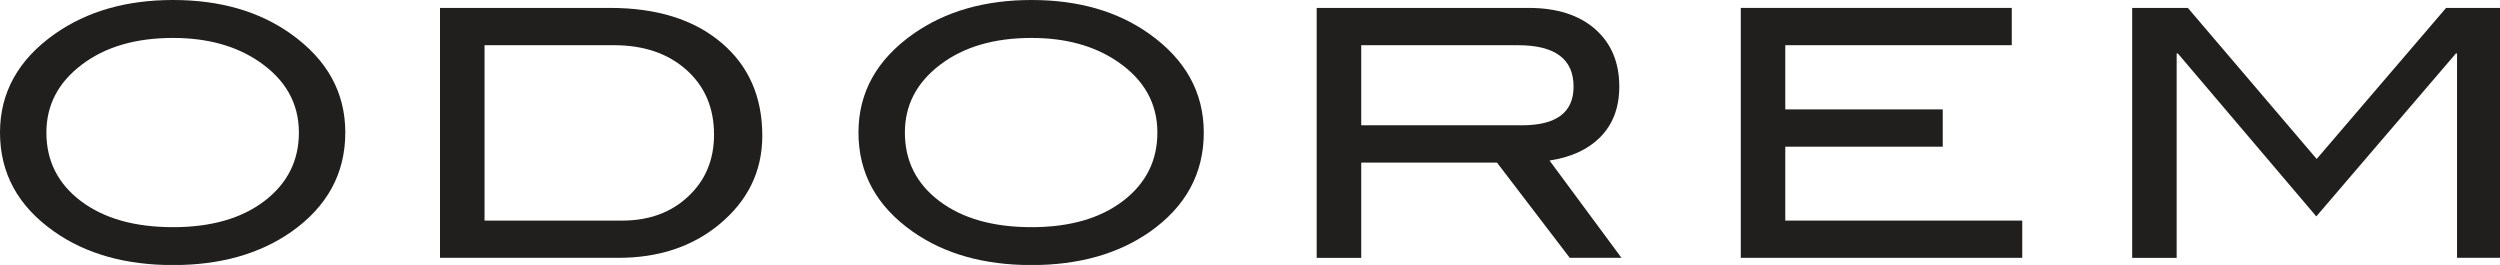 <?xml version="1.0" encoding="UTF-8" standalone="no"?>
<!-- Created with Inkscape (http://www.inkscape.org/) -->

<svg
   xmlns:dc="http://purl.org/dc/elements/1.1/"
   xmlns:cc="http://creativecommons.org/ns#"
   xmlns:rdf="http://www.w3.org/1999/02/22-rdf-syntax-ns#"
   xmlns:svg="http://www.w3.org/2000/svg"
   xmlns="http://www.w3.org/2000/svg"
   xmlns:sodipodi="http://sodipodi.sourceforge.net/DTD/sodipodi-0.dtd"
   xmlns:inkscape="http://www.inkscape.org/namespaces/inkscape"
   width="48.428mm"
   height="5.132mm"
   viewBox="0 0 48.428 5.132"
   version="1.1"
   id="svg896"
   inkscape:version="0.92.4 (5da689c313, 2019-01-14)"
   sodipodi:docname="odorem-bw-simple-logo.svg">
  <defs
     id="defs890">
    <clipPath
       id="clip1">
      <path
         id="path898"
         d="m 117,0 h 20.281 V 15 H 117 Z m 0,0"
         inkscape:connector-curvature="0" />
    </clipPath>
    <clipPath
       id="clip2">
      <path
         id="path901"
         d="M 59,21 H 75 V 33.641 H 59 Z m 0,0"
         inkscape:connector-curvature="0" />
    </clipPath>
  </defs>
  <sodipodi:namedview
     id="base"
     pagecolor="#ffffff"
     bordercolor="#666666"
     borderopacity="1.0"
     inkscape:pageopacity="0.0"
     inkscape:pageshadow="2"
     inkscape:zoom="6.052834"
     inkscape:cx="128.47684"
     inkscape:cy="-11.405953"
     inkscape:document-units="mm"
     inkscape:current-layer="surface38442"
     showgrid="false"
     inkscape:window-width="2560"
     inkscape:window-height="1411"
     inkscape:window-x="0"
     inkscape:window-y="0"
     inkscape:window-maximized="1"
     fit-margin-top="0"
     fit-margin-left="0"
     fit-margin-right="0"
     fit-margin-bottom="0" />
  <g
     inkscape:label="Ebene 1"
     inkscape:groupmode="layer"
     id="layer1"
     transform="translate(-81.619,-142.899)">
    <g
       id="surface38442"
       transform="matrix(0.353,0,0,0.353,81.619,142.899)">
      <path
         id="path906"
         d="m 16.402,7.273 c 0,-1.605 -0.734,-2.906 -2.199,-3.902 C 12.938,2.512 11.371,2.082 9.496,2.082 c -2.051,0 -3.723,0.488 -5.012,1.469 -1.293,0.98 -1.938,2.219 -1.938,3.723 0,1.555 0.633,2.809 1.895,3.762 1.266,0.953 2.949,1.43 5.055,1.43 2.09,0 3.766,-0.48 5.023,-1.441 1.254,-0.961 1.883,-2.211 1.883,-3.75 z m 2.547,0 c 0,2.246 -0.992,4.066 -2.973,5.457 -1.742,1.211 -3.898,1.816 -6.48,1.816 -2.609,0 -4.781,-0.613 -6.52,-1.836 C 0.992,11.32 0,9.508 0,7.273 0,5.074 1.004,3.27 3.016,1.855 4.781,0.617 6.941,0 9.496,0 c 2.566,0 4.719,0.617 6.461,1.855 1.996,1.414 2.992,3.219 2.992,5.418"
         style="fill:#211e1e;fill-opacity:1;fill-rule:nonzero;stroke:none"
         inkscape:connector-curvature="0" />
      <path
         id="path908"
         d="m 34.148,12.105 c 1.469,0 2.676,-0.441 3.617,-1.324 0.945,-0.879 1.418,-2.012 1.418,-3.395 0,-1.469 -0.508,-2.656 -1.52,-3.555 C 36.652,2.93 35.324,2.48 33.68,2.48 h -7.09 v 9.625 z M 33.477,0.434 c 2.566,0 4.602,0.637 6.105,1.906 1.5,1.266 2.25,2.969 2.25,5.105 0,1.957 -0.797,3.586 -2.383,4.887 -1.48,1.211 -3.316,1.816 -5.504,1.816 H 24.145 V 0.434 h 9.332"
         style="fill:#211e1e;fill-opacity:1;fill-rule:nonzero;stroke:none"
         inkscape:connector-curvature="0" />
      <path
         id="path910"
         d="m 63.512,7.273 c 0,-1.605 -0.73,-2.906 -2.199,-3.902 -1.266,-0.859 -2.832,-1.289 -4.707,-1.289 -2.051,0 -3.723,0.488 -5.012,1.469 -1.293,0.98 -1.938,2.219 -1.938,3.723 0,1.555 0.633,2.809 1.895,3.762 1.266,0.953 2.949,1.43 5.055,1.43 2.09,0 3.766,-0.48 5.023,-1.441 1.258,-0.961 1.883,-2.211 1.883,-3.75 z m 2.547,0 c 0,2.246 -0.988,4.066 -2.973,5.457 -1.742,1.211 -3.902,1.816 -6.48,1.816 -2.609,0 -4.781,-0.613 -6.52,-1.836 -1.984,-1.391 -2.977,-3.203 -2.977,-5.438 0,-2.199 1.004,-4.004 3.016,-5.418 C 51.891,0.617 54.051,0 56.605,0 c 2.566,0 4.719,0.617 6.461,1.855 1.992,1.414 2.992,3.219 2.992,5.418"
         style="fill:#211e1e;fill-opacity:1;fill-rule:nonzero;stroke:none"
         inkscape:connector-curvature="0" />
      <path
         id="path912"
         d="m 83.523,6.875 c 1.887,0 2.828,-0.707 2.828,-2.121 0,-1.516 -1.016,-2.273 -3.055,-2.273 H 74.699 V 6.875 Z m 5.457,7.273 H 86.141 L 82.148,8.922 h -7.449 v 5.227 H 72.254 V 0.434 h 11.637 c 1.547,0 2.762,0.391 3.645,1.164 0.883,0.777 1.324,1.828 1.324,3.156 0,1.16 -0.359,2.098 -1.078,2.805 -0.668,0.656 -1.582,1.074 -2.75,1.25 l 3.949,5.34"
         style="fill:#211e1e;fill-opacity:1;fill-rule:nonzero;stroke:none"
         inkscape:connector-curvature="0" />
      <path
         id="path914"
         d="M 110.973,14.148 H 95.527 V 0.434 H 110.398 V 2.48 H 97.969 v 3.523 h 8.641 v 2.047 h -8.641 v 4.055 h 13.004 v 2.043"
         style="fill:#211e1e;fill-opacity:1;fill-rule:nonzero;stroke:none"
         inkscape:connector-curvature="0" />
      <g
         id="g918"
         clip-path="url(#clip1)"
         style="clip-rule:nonzero">
        <path
           id="path916"
           d="m 137.277,14.148 h -2.445 V 2.934 h -0.062 L 127.109,11.875 119.512,2.934 h -0.066 v 11.215 h -2.441 V 0.434 h 3.055 l 7.07,8.289 7.102,-8.289 h 3.047 v 13.715"
           style="fill:#211e1e;fill-opacity:1;fill-rule:nonzero;stroke:none"
           inkscape:connector-curvature="0" />
      </g>
    </g>
  </g>
</svg>
